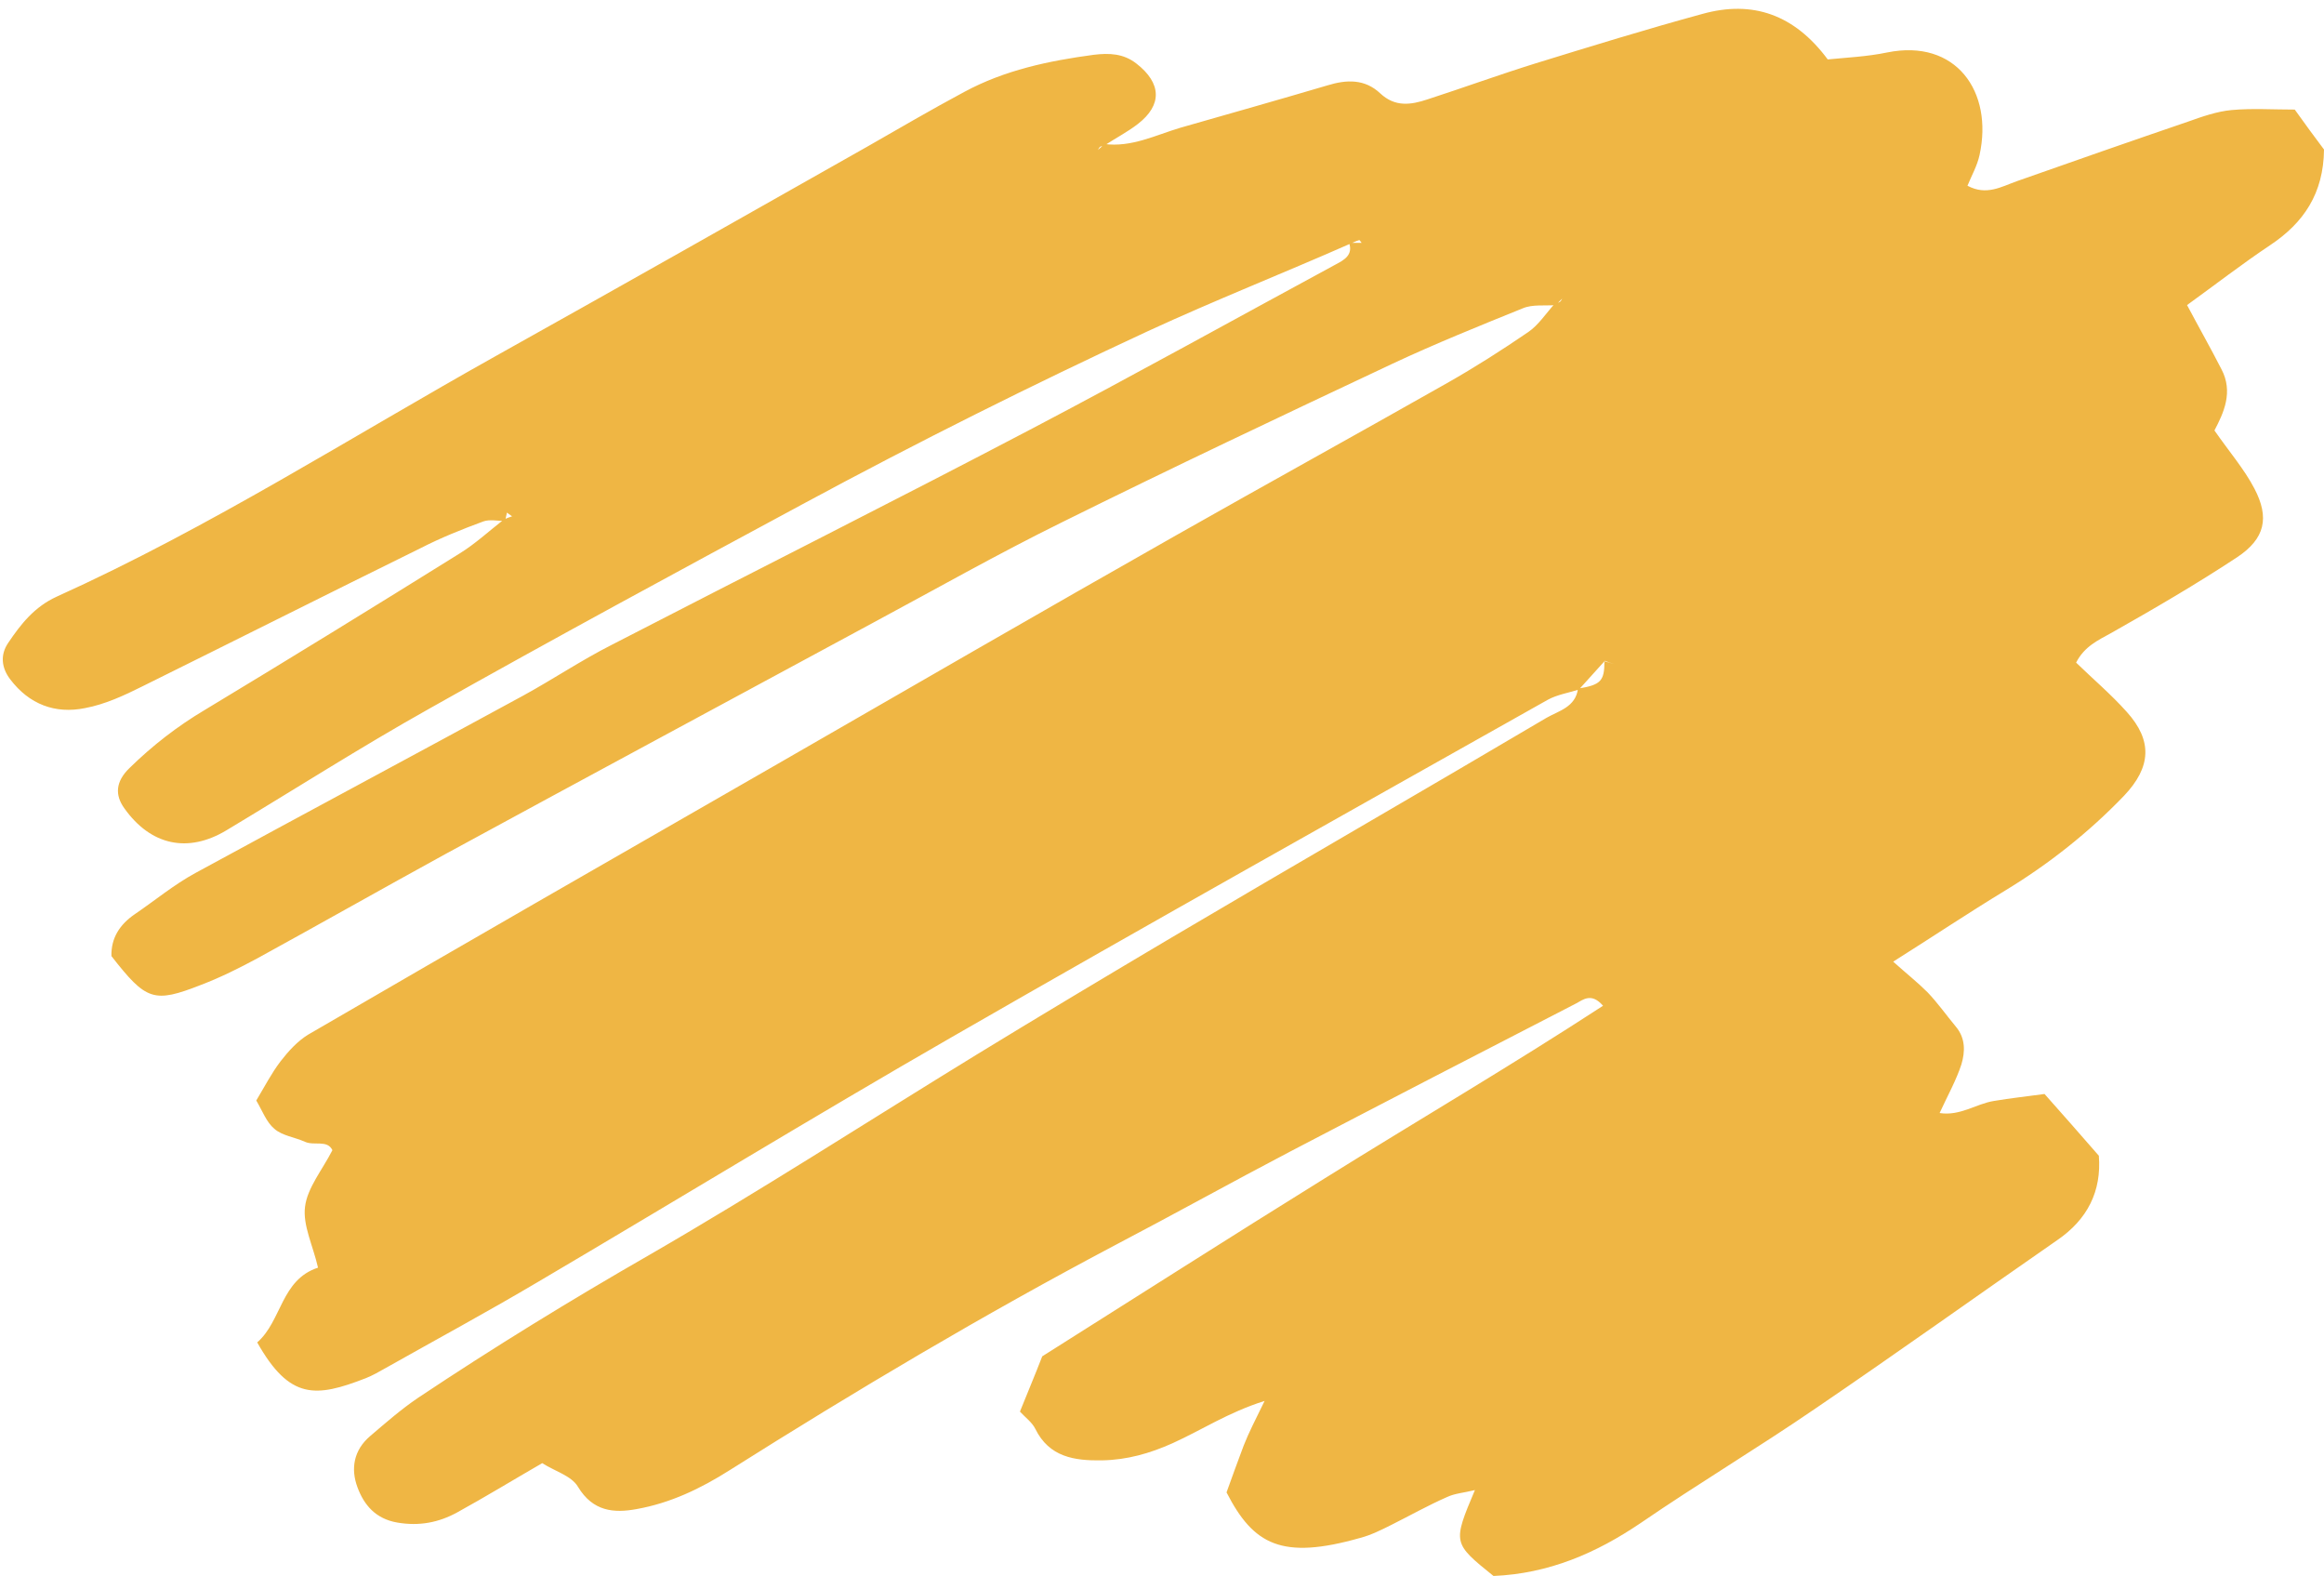 <?xml version="1.0" encoding="UTF-8" standalone="no"?><svg xmlns="http://www.w3.org/2000/svg" xmlns:xlink="http://www.w3.org/1999/xlink" fill="#000000" height="339.4" preserveAspectRatio="xMidYMid meet" version="1" viewBox="-0.6 -1.9 500.6 339.4" width="500.6" zoomAndPan="magnify"><g id="change1_1"><path d="M237.2,29.1c5.9,0.8,11.1-1.9,16.5-3.5c10.5-3,21.1-6,31.6-9.1c4.2-1.3,8.1-1.4,11.4,1.7 c3.2,3,6.6,2.5,10.2,1.3c7.7-2.5,15.4-5.3,23.1-7.7c12-3.7,24-7.4,36.1-10.7c10.8-3,19.8,0.1,27,9.8c4-0.4,8.5-0.6,12.8-1.5 c14.8-3,22.9,8.4,19.9,22.1c-0.5,2.3-1.7,4.4-2.6,6.6c4.1,2.2,7.3,0.2,10.7-1c12.2-4.3,24.5-8.6,36.8-12.8c3.1-1.1,6.2-2.2,9.4-2.5 c4.4-0.4,8.9-0.1,13.6-0.1c2.3,3.2,4.4,6.1,6.3,8.6c-0.1,9.5-4.4,15.8-11.6,20.6c-6,4-11.8,8.5-17.9,12.9c2.6,4.9,5.1,9.3,7.4,13.8 c2.6,4.9,0.5,9.4-1.5,13.2c3.2,4.6,6.4,8.3,8.6,12.5c3.3,6.3,2.3,10.8-3.7,14.8c-8.8,5.8-17.9,11.1-27.1,16.3 c-2.9,1.6-5.8,2.9-7.6,6.4c3.6,3.5,7.5,6.8,10.9,10.6c5.6,6.2,5.3,11.9-0.6,18.1c-7.6,7.9-16.2,14.7-25.6,20.4 c-7.9,4.8-15.7,10-24.1,15.3c2.9,2.6,5.3,4.5,7.4,6.6c2.2,2.3,4.1,5,6.1,7.4c2.1,2.5,2,5.4,1.2,8.1c-1.1,3.4-2.9,6.6-4.7,10.5 c4.4,0.7,7.9-2,11.7-2.6c3.6-0.6,7.2-1,10.9-1.5c4,4.5,7.7,8.7,11.7,13.3c0.6,7.6-2.4,13.7-9,18.2c-17.3,12-34.5,24.3-52,36.2 c-12.4,8.5-25.3,16.2-37.7,24.7c-9.6,6.5-19.8,10.9-31.7,11.4c-8.8-7.1-8.8-7.1-4-18.5c-2.4,0.6-4.3,0.7-6,1.5c-4.1,1.8-8,4-12,6 c-2.2,1.1-4.4,2.2-6.7,2.8c-16.9,4.8-23,1.5-28.8-9.8c1.2-3.3,2.4-6.7,3.7-10.1c1.1-2.8,2.5-5.5,4.5-9.6c-7.9,2.5-13.6,6.3-19.8,9.1 c-4.9,2.2-9.8,3.6-15.2,3.7c-6,0.1-11.4-0.7-14.4-6.8c-0.7-1.4-2.1-2.4-3.3-3.7c1.6-4,3.3-8,4.8-11.9c20.3-12.8,40.5-25.7,60.8-38.3 c19.9-12.4,40.2-24.3,60-37.2c-2.5-2.9-4.3-1.3-5.8-0.5c-20.6,10.6-41.1,21.2-61.6,31.9c-12.6,6.6-25,13.5-37.6,20.1 c-28.4,15-56,31.4-83.1,48.5c-6.3,4-12.8,7.1-20.1,8.4c-4.9,0.9-9.4,0.5-12.6-4.8c-1.4-2.4-5.1-3.4-7.7-5.1 c-6.4,3.7-12.3,7.3-18.3,10.6c-4,2.2-8.2,3-12.9,2.2c-4.7-0.8-7.2-3.8-8.6-7.6c-1.5-4-0.8-8,2.7-11c3.4-2.9,6.7-5.8,10.4-8.3 c16.2-10.8,32.8-21,49.7-30.7c23.9-13.8,47.1-28.8,70.6-43.2c13.9-8.5,27.8-16.8,41.8-25.1c26.9-15.9,54-31.5,80.9-47.4 c2.6-1.5,6.3-2.3,6.8-6.3c4.9-0.8,5.7-1.6,5.7-5.9c0.7,0.2,1.4,0.4,2.1,0.6c-0.7-0.2-1.3-0.4-2-0.7l-5.6,6.2 c-2.2,0.7-4.7,1.1-6.7,2.2c-42.8,24.1-85.7,48.1-128.3,72.6c-29.9,17.2-59.4,35.2-89.1,52.7c-10.8,6.4-21.9,12.4-32.9,18.6 c-1.4,0.8-2.8,1.6-4.3,2.2c-10.8,4.2-16.4,4.7-23.4-7.7c5.3-4.6,5.1-13.5,13.1-16.1c-1.1-4.8-3.3-9.1-2.8-13.1 c0.5-4.1,3.7-7.9,5.9-12.2c-1.1-2.3-3.9-0.9-5.9-1.8c-2.2-1-4.9-1.3-6.6-2.8c-1.7-1.4-2.6-3.9-3.9-6.1c1.8-3,3.3-5.9,5.2-8.4 c1.7-2.2,3.7-4.4,6-5.8c33.7-19.6,67.5-39,101.3-58.4c28.5-16.4,57-32.9,85.6-49.1c19.4-11,39-21.8,58.4-32.8 c6-3.4,11.8-7.1,17.5-11c2.2-1.5,3.8-4,5.7-6.1c0.4-0.1,0.8-0.2,1.1-0.4c0.2-0.1,0.4-0.5,0.5-0.7c-0.5,0.5-0.9,0.9-1.4,1.4 c-2.4,0.2-5-0.2-7.1,0.7c-9.4,3.8-18.8,7.6-28,11.9c-23.8,11.2-47.7,22.5-71.3,34.2c-13.8,6.8-27.2,14.4-40.8,21.7 c-30.7,16.6-61.4,33.1-92.1,49.8c-13.5,7.4-26.9,15-40.4,22.4c-3.9,2.1-7.9,4.1-12.1,5.7c-10.2,4-11.8,3.4-19.3-6.2 c-0.1-3.9,1.8-6.8,5-9c4.4-3,8.5-6.4,13.1-8.9c23.5-12.8,47.1-25.4,70.6-38.2c6.4-3.5,12.5-7.6,19-10.9 c30.2-15.6,60.7-30.9,90.8-46.7c21.9-11.5,43.5-23.5,65.3-35.3c1.7-0.9,3.7-2,2.8-4.6c0.9,0,1.8,0,2.7,0c-0.2-0.2-0.4-0.6-0.5-0.6 c-0.7,0.2-1.3,0.5-2,0.8C275.7,57,261,62.8,246.7,69.4c-25,11.6-49.6,23.9-73.9,37c-27.1,14.6-54.1,29.2-80.9,44.3 c-14.8,8.3-29.2,17.5-43.7,26.2c-8.3,5-16.3,3.3-22-4.7c-2.1-2.9-1.9-5.8,1.1-8.7c4.9-4.8,10.3-9,16.2-12.5 c18.4-11.1,36.6-22.3,54.9-33.7c3.4-2.1,6.3-4.8,9.5-7.3c0.6-0.3,1.2-0.5,1.8-0.7l-1.1-0.8c-0.1,0.6-0.3,1.2-0.4,1.8 c-1.6,0-3.3-0.4-4.7,0.1c-4.6,1.7-9.1,3.5-13.4,5.7C70,126,50.1,136,30.1,145.9c-4,2-8.1,3.9-12.4,4.7c-6.4,1.3-12-0.8-16.1-6.2 c-1.9-2.5-2.2-5.3-0.4-7.9c2.7-4,5.6-7.7,10.4-9.9c33-14.9,63.4-34.4,94.9-52c26.5-14.8,53-29.8,79.5-44.8c7-4,14-8.1,21.1-11.9 c8.7-4.7,18.2-6.7,27.9-8c3.3-0.4,6.4-0.3,9.2,1.9c5.4,4.2,5.6,8.9,0.3,13c-2.2,1.7-4.7,3-7,4.5c-0.4,0.1-0.7,0.2-1.1,0.4 c-0.2,0.1-0.3,0.4-0.5,0.7C236.4,30,236.8,29.6,237.2,29.1" fill="#efb644"/></g></svg>